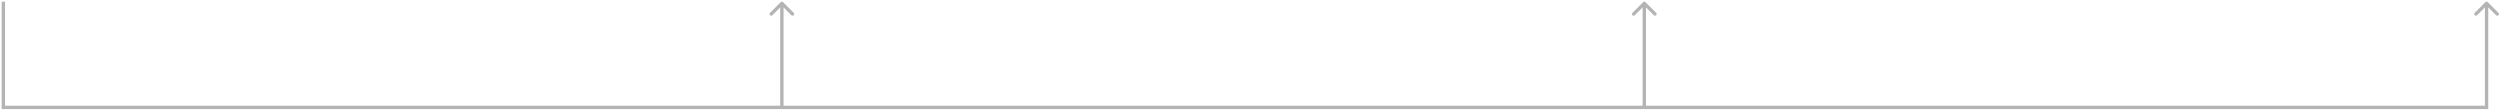 <svg width="745" height="33" viewBox="0 0 745 33" fill="none" xmlns="http://www.w3.org/2000/svg">
<path d="M490.354 0.646C490.158 0.451 489.842 0.451 489.646 0.646L486.464 3.828C486.269 4.024 486.269 4.34 486.464 4.536C486.66 4.731 486.976 4.731 487.172 4.536L490 1.707L492.828 4.536C493.024 4.731 493.34 4.731 493.536 4.536C493.731 4.34 493.731 4.024 493.536 3.828L490.354 0.646ZM490.5 32L490.5 1L489.5 1L489.5 32L490.5 32Z" fill="#B4B4B4"/>
<path d="M233.354 0.646C233.158 0.451 232.842 0.451 232.646 0.646L229.464 3.828C229.269 4.024 229.269 4.34 229.464 4.536C229.66 4.731 229.976 4.731 230.172 4.536L233 1.707L235.828 4.536C236.024 4.731 236.34 4.731 236.536 4.536C236.731 4.34 236.731 4.024 236.536 3.828L233.354 0.646ZM233.5 32L233.5 1L232.5 1L232.5 32L233.5 32Z" fill="#B4B4B4"/>
<path d="M740.5 32L740.5 32.5L741.5 32.5L741.5 32L740.5 32ZM741.354 0.646C741.158 0.451 740.842 0.451 740.646 0.646L737.464 3.828C737.269 4.024 737.269 4.34 737.464 4.536C737.66 4.731 737.976 4.731 738.172 4.536L741 1.707L743.828 4.536C744.024 4.731 744.34 4.731 744.536 4.536C744.731 4.34 744.731 4.024 744.536 3.828L741.354 0.646ZM741.5 32L741.5 1L740.5 1L740.5 32L741.5 32Z" fill="#B4B4B4"/>
<path d="M1 32L741 32" stroke="#B4B4B4"/>
<path d="M1 1L1 32" stroke="#B4B4B4" stroke-linecap="square"/>
</svg>

